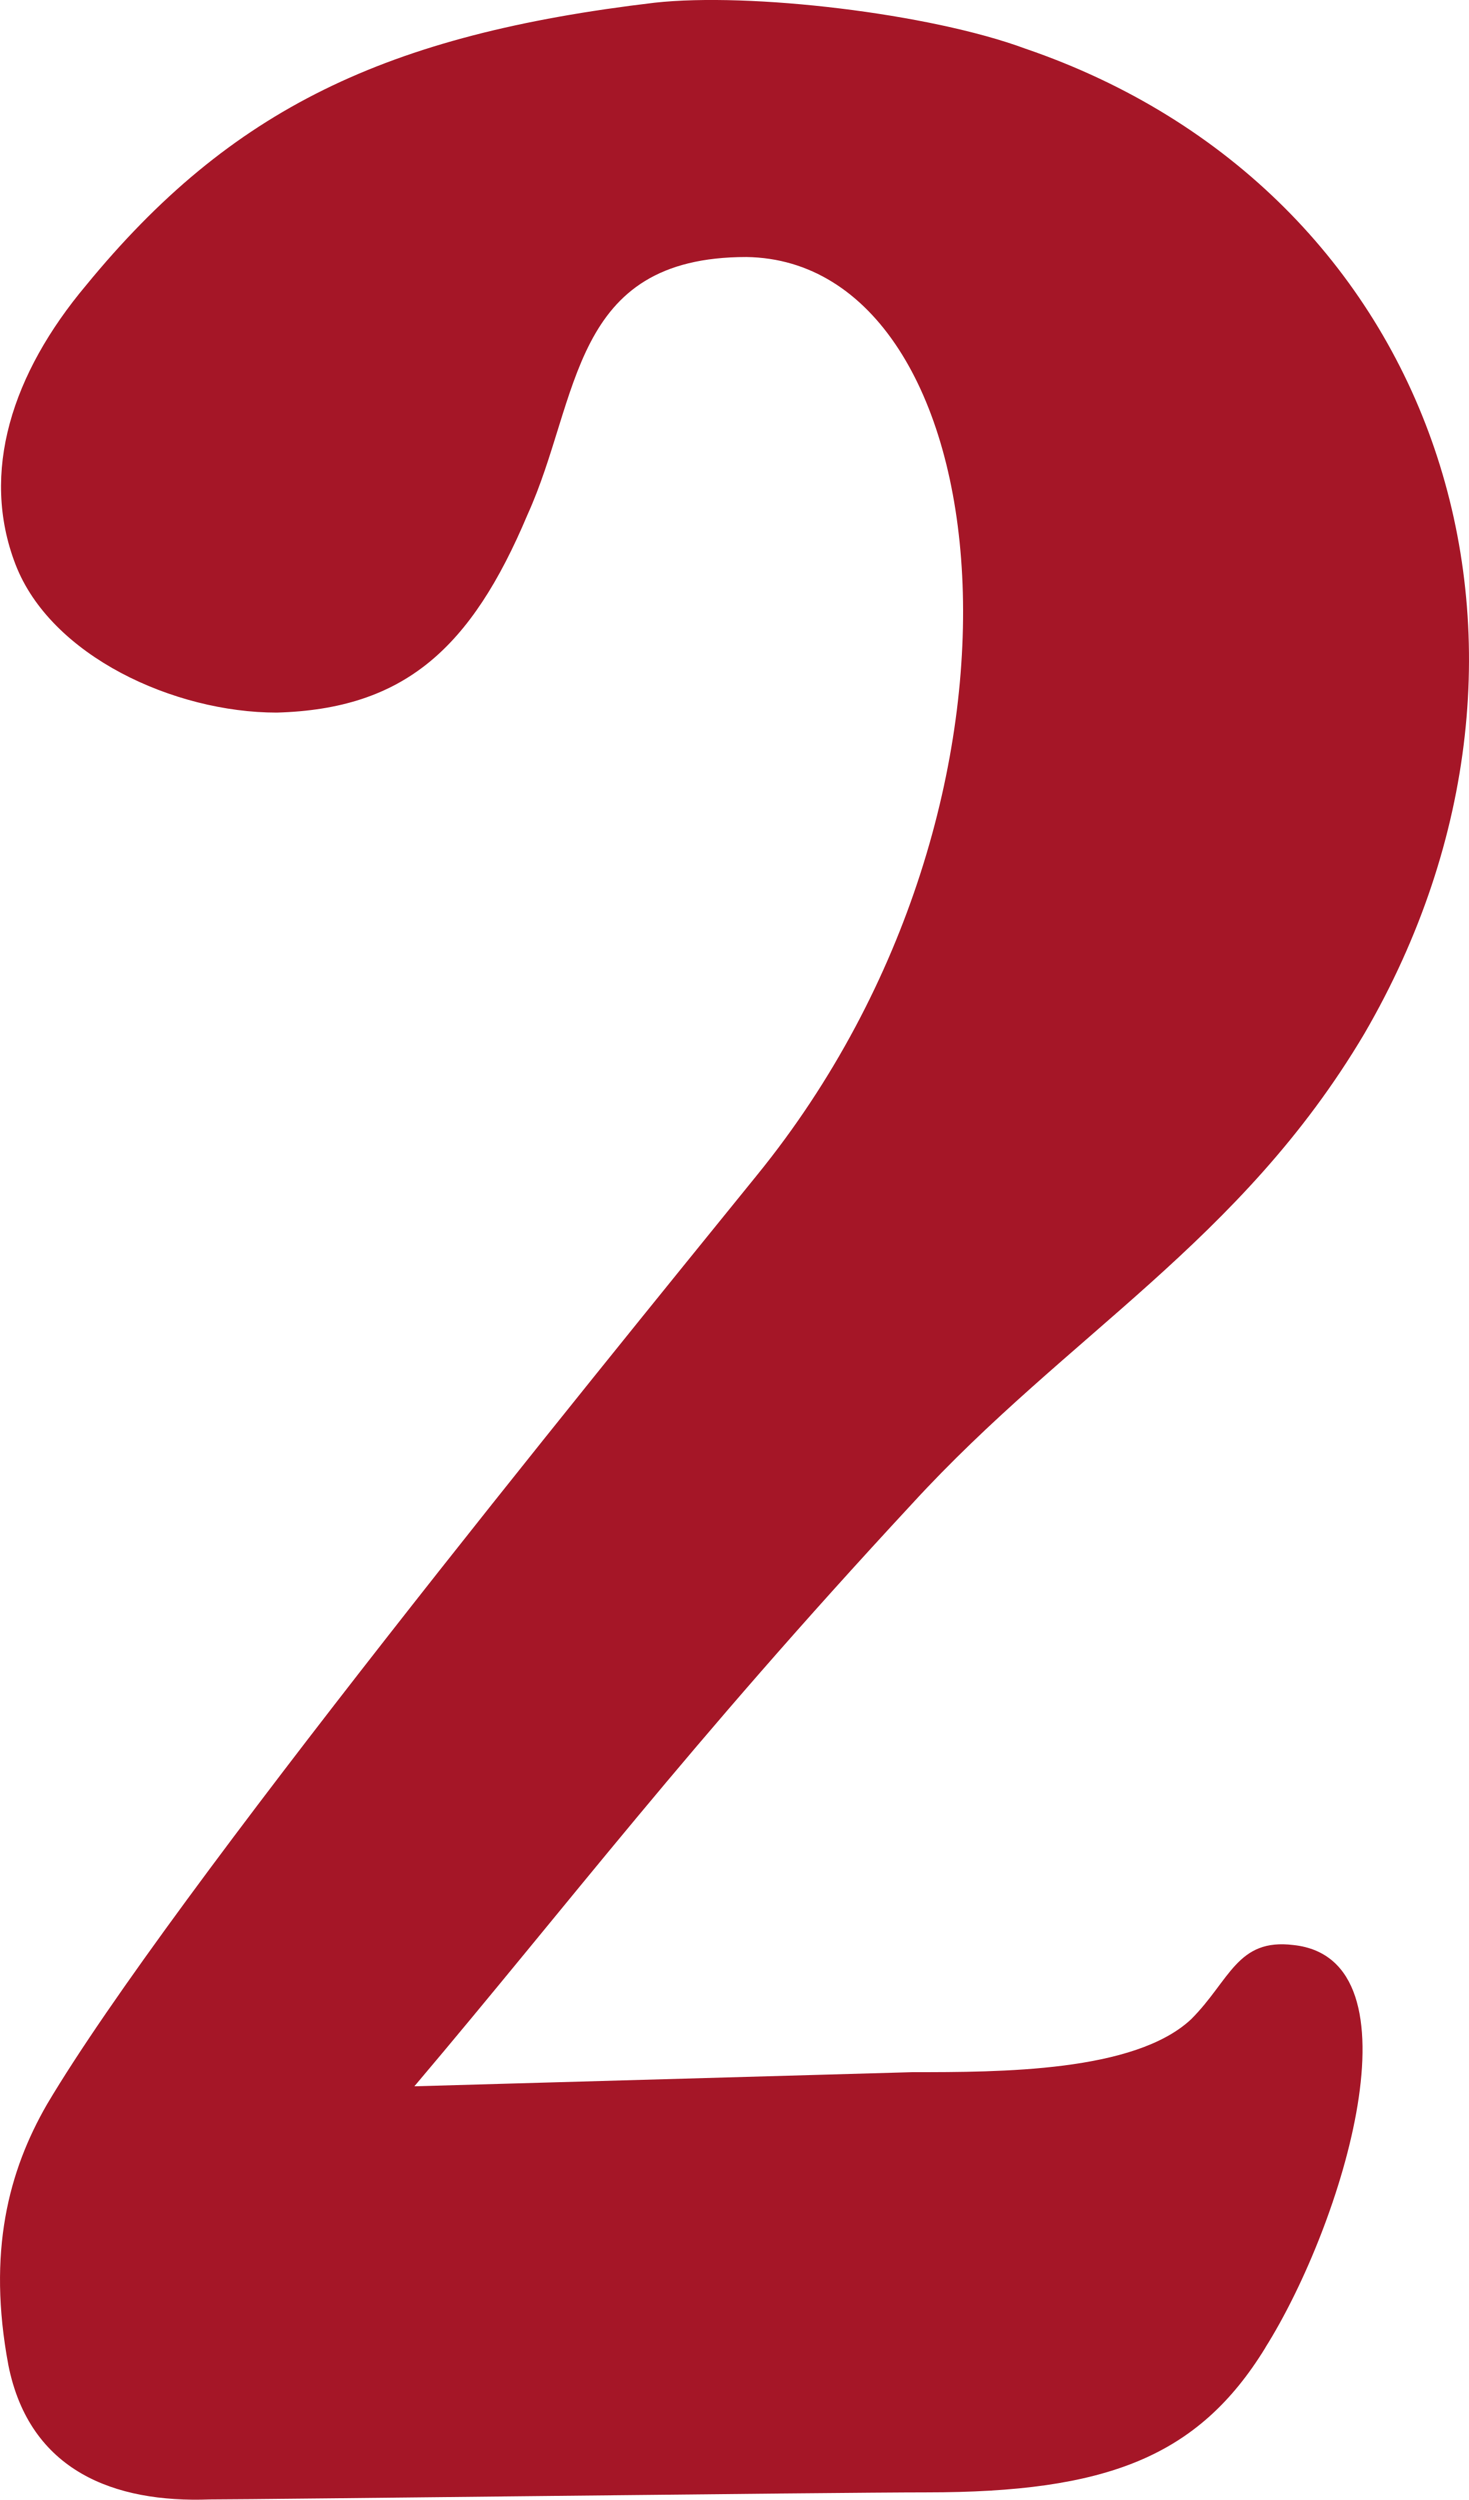 <?xml version="1.0" encoding="UTF-8"?><svg id="_レイヤー_2" xmlns="http://www.w3.org/2000/svg" width="25.38" height="43.182" viewBox="0 0 25.38 43.182"><g id="rayout"><path d="M21.863,40.554c-1.159,1.891-2.745,2.501-5.856,2.501-1.586,0-11.469.122-12.384.122-1.647.061-3.111-.488-3.478-2.318-.366-1.952,0-3.355.671-4.514,2.135-3.599,9.395-12.506,12.262-16.044,5.307-6.528,4.209-15.8-.183-15.861-3.05,0-2.867,2.44-3.782,4.453-.976,2.318-2.135,3.355-4.332,3.417-1.769,0-3.904-.976-4.514-2.562s-.061-3.294,1.22-4.819C3.988,1.877,6.672.596,11.309.047c1.647-.183,4.758.183,6.405.793,7.138,2.44,9.761,10.31,5.856,17.02-2.135,3.599-5.125,5.186-7.809,8.114-3.904,4.209-5.917,6.893-8.602,10.066l8.602-.244c1.525,0,3.843,0,4.819-.915.671-.671.793-1.403,1.769-1.281,2.257.244.854,4.819-.488,6.955Z" fill="#a51627"/></g></svg>